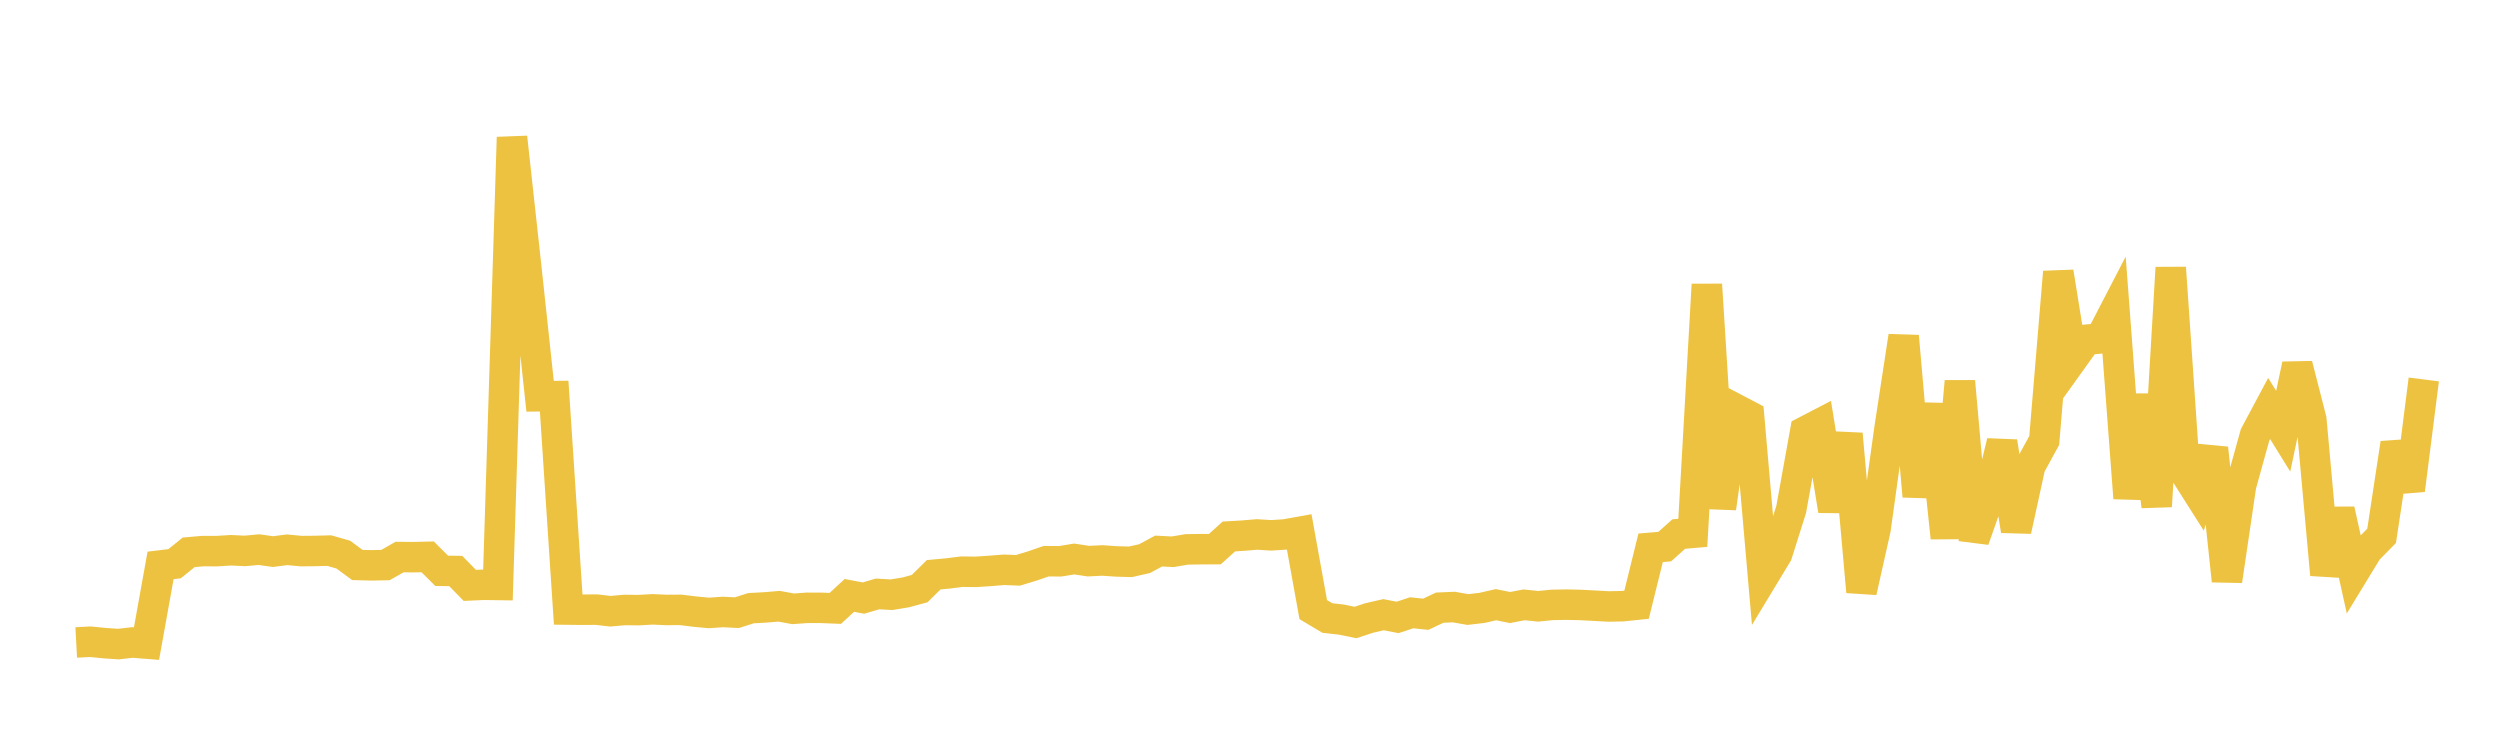 <svg width="164" height="48" xmlns="http://www.w3.org/2000/svg" xmlns:xlink="http://www.w3.org/1999/xlink"><path fill="none" stroke="rgb(237,194,64)" stroke-width="2" d="M5,42.146L5.922,42.097L6.844,42.189L7.766,42.252L8.689,42.147L9.611,42.22L10.533,37.092L11.455,36.979L12.377,36.233L13.299,36.152L14.222,36.155L15.144,36.097L16.066,36.14L16.988,36.056L17.91,36.185L18.832,36.065L19.754,36.152L20.677,36.144L21.599,36.119L22.521,36.383L23.443,37.062L24.365,37.086L25.287,37.068L26.21,36.542L27.132,36.55L28.054,36.529L28.976,37.446L29.898,37.459L30.82,38.401L31.743,38.361L32.665,38.374L33.587,9.007L34.509,17.413L35.431,25.995L36.353,25.985L37.275,39.988L38.198,39.998L39.12,39.991L40.042,40.097L40.964,40.015L41.886,40.025L42.808,39.973L43.731,40.013L44.653,40.007L45.575,40.121L46.497,40.209L47.419,40.146L48.341,40.192L49.263,39.897L50.186,39.847L51.108,39.77L52.03,39.938L52.952,39.872L53.874,39.874L54.796,39.911L55.719,39.058L56.641,39.234L57.563,38.963L58.485,39.014L59.407,38.862L60.329,38.614L61.251,37.704L62.174,37.619L63.096,37.502L64.018,37.514L64.94,37.452L65.862,37.379L66.784,37.413L67.707,37.132L68.629,36.815L69.551,36.82L70.473,36.67L71.395,36.811L72.317,36.766L73.24,36.83L74.162,36.855L75.084,36.646L76.006,36.148L76.928,36.197L77.85,36.04L78.772,36.027L79.695,36.023L80.617,35.192L81.539,35.138L82.461,35.06L83.383,35.118L84.305,35.059L85.228,34.893L86.15,39.99L87.072,40.541L87.994,40.645L88.916,40.835L89.838,40.535L90.76,40.324L91.683,40.503L92.605,40.198L93.527,40.296L94.449,39.862L95.371,39.823L96.293,39.985L97.216,39.878L98.138,39.667L99.06,39.854L99.982,39.677L100.904,39.773L101.826,39.681L102.749,39.665L103.671,39.685L104.593,39.733L105.515,39.784L106.437,39.767L107.359,39.671L108.281,35.936L109.204,35.858L110.126,35.035L111.048,34.954L111.97,18.667L112.892,33.336L113.814,26.804L114.737,27.288L115.659,37.859L116.581,36.336L117.503,33.414L118.425,28.3L119.347,27.821L120.269,33.493L121.192,28.47L122.114,38.818L123.036,34.703L123.958,28.07L124.88,22.056L125.802,32.552L126.725,26.537L127.647,35.282L128.569,25.022L129.491,35.411L130.413,32.796L131.335,28.979L132.257,34.809L133.18,30.58L134.102,28.894L135.024,17.844L135.946,23.571L136.868,22.285L137.79,22.201L138.713,20.42L139.635,32.675L140.557,25.938L141.479,33.214L142.401,17.565L143.323,30.981L144.246,32.436L145.168,29.402L146.09,38.101L147.012,31.847L147.934,28.524L148.856,26.796L149.778,28.288L150.701,23.924L151.623,27.523L152.545,37.697L153.467,33.445L154.389,37.602L155.311,36.091L156.234,35.151L157.156,29.079L158.078,32.149L159,24.892"></path></svg>